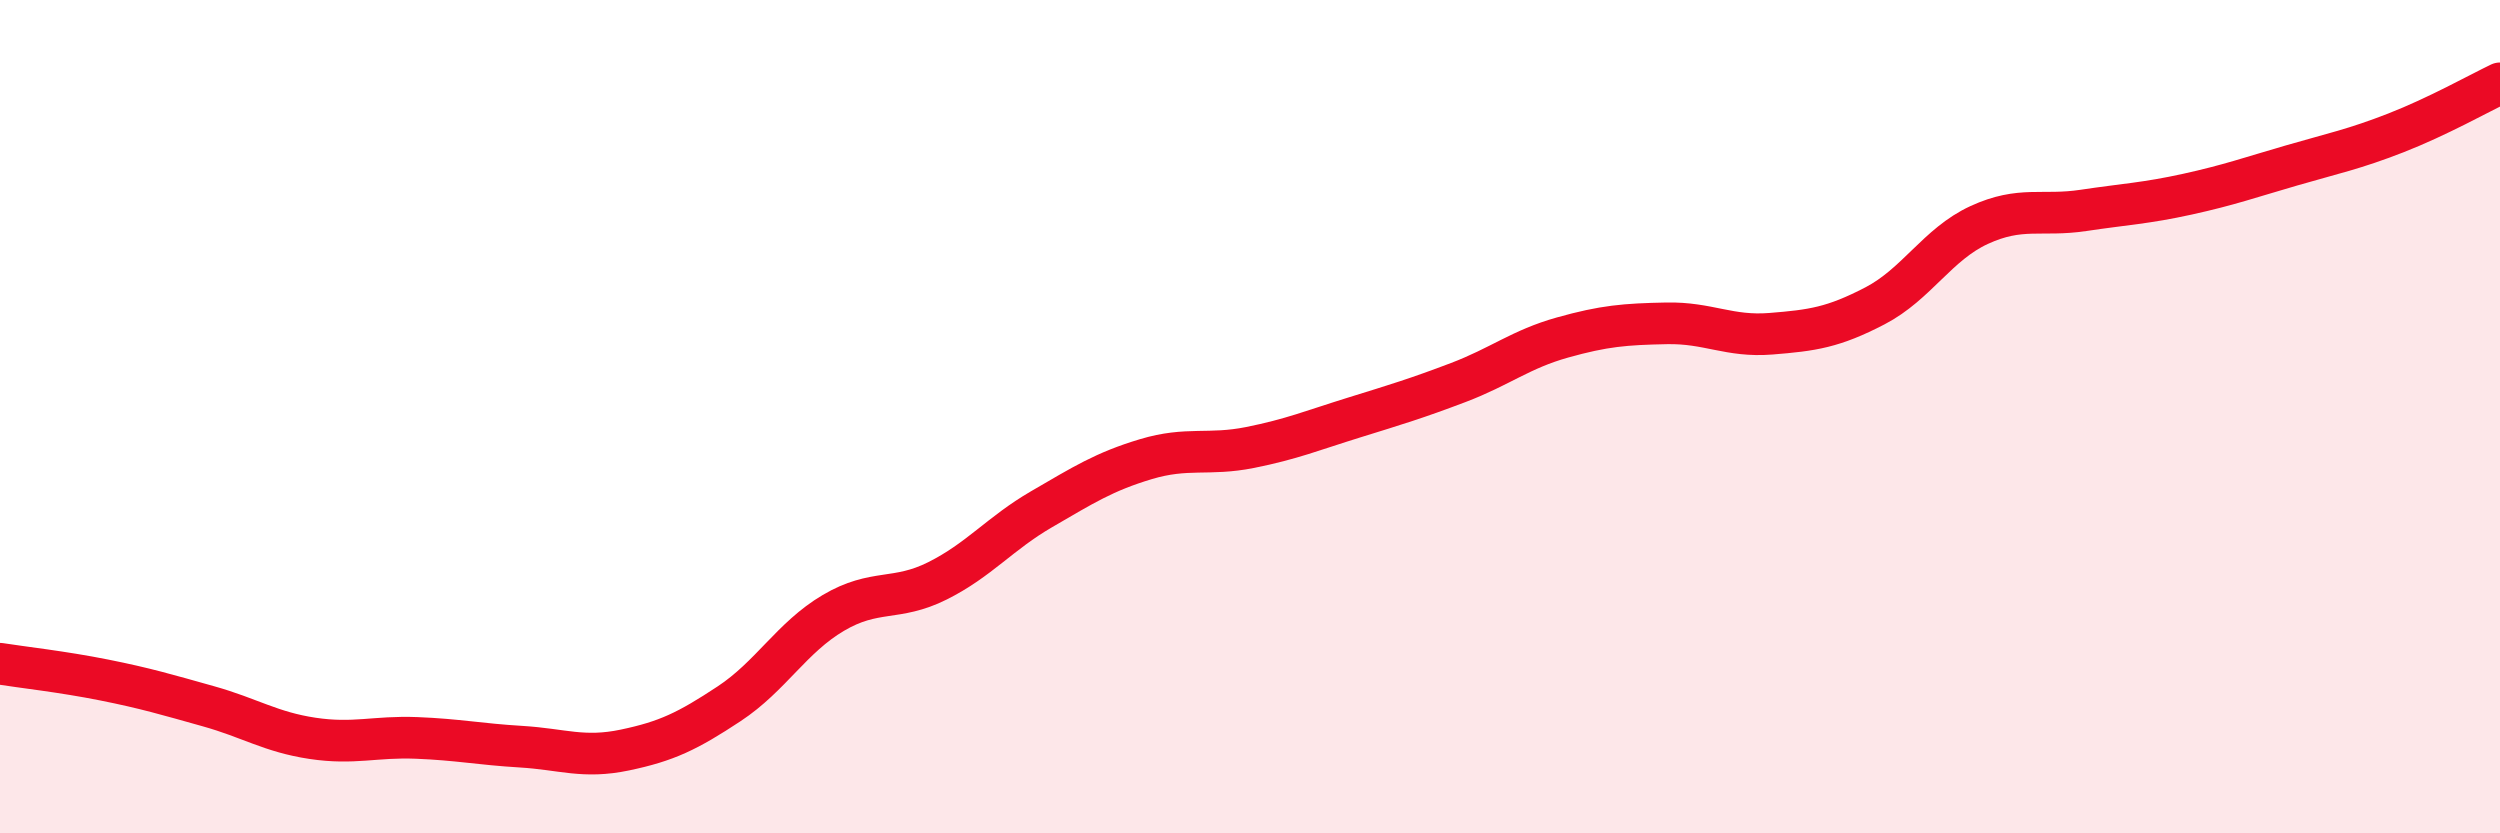 
    <svg width="60" height="20" viewBox="0 0 60 20" xmlns="http://www.w3.org/2000/svg">
      <path
        d="M 0,15.93 C 0.5,16.01 1.5,16.12 2.5,16.32 C 3.5,16.52 4,16.67 5,16.95 C 6,17.23 6.5,17.57 7.5,17.72 C 8.5,17.87 9,17.67 10,17.71 C 11,17.75 11.5,17.86 12.5,17.92 C 13.5,17.98 14,18.21 15,18 C 16,17.79 16.5,17.55 17.5,16.89 C 18.5,16.23 19,15.3 20,14.71 C 21,14.12 21.5,14.44 22.5,13.94 C 23.5,13.44 24,12.8 25,12.22 C 26,11.64 26.5,11.32 27.5,11.02 C 28.5,10.72 29,10.94 30,10.74 C 31,10.54 31.5,10.33 32.5,10.02 C 33.5,9.71 34,9.56 35,9.18 C 36,8.8 36.5,8.38 37.5,8.1 C 38.5,7.82 39,7.78 40,7.76 C 41,7.74 41.5,8.09 42.5,8.01 C 43.5,7.93 44,7.86 45,7.34 C 46,6.82 46.5,5.86 47.5,5.4 C 48.5,4.94 49,5.2 50,5.05 C 51,4.9 51.5,4.88 52.5,4.66 C 53.5,4.44 54,4.26 55,3.97 C 56,3.68 56.5,3.58 57.5,3.19 C 58.5,2.8 59.5,2.24 60,2L60 20L0 20Z"
        fill="#EB0A25"
        opacity="0.1"
        stroke-linecap="round"
        stroke-linejoin="round"
      />
      <path
        d="M 0,15.93 C 0.5,16.01 1.5,16.12 2.5,16.32 C 3.5,16.52 4,16.67 5,16.95 C 6,17.23 6.5,17.57 7.5,17.72 C 8.5,17.87 9,17.67 10,17.71 C 11,17.75 11.5,17.86 12.5,17.92 C 13.5,17.98 14,18.21 15,18 C 16,17.79 16.5,17.55 17.5,16.89 C 18.5,16.23 19,15.3 20,14.71 C 21,14.12 21.5,14.44 22.5,13.94 C 23.5,13.44 24,12.8 25,12.22 C 26,11.64 26.5,11.32 27.5,11.02 C 28.5,10.72 29,10.94 30,10.74 C 31,10.54 31.5,10.33 32.5,10.02 C 33.5,9.71 34,9.56 35,9.18 C 36,8.8 36.5,8.38 37.5,8.1 C 38.5,7.82 39,7.78 40,7.76 C 41,7.74 41.5,8.09 42.5,8.01 C 43.5,7.93 44,7.86 45,7.34 C 46,6.82 46.5,5.86 47.5,5.4 C 48.5,4.94 49,5.2 50,5.05 C 51,4.9 51.5,4.88 52.5,4.66 C 53.5,4.44 54,4.26 55,3.97 C 56,3.68 56.5,3.58 57.5,3.19 C 58.5,2.8 59.5,2.24 60,2"
        stroke="#EB0A25"
        stroke-width="1"
        fill="none"
        stroke-linecap="round"
        stroke-linejoin="round"
      />
    </svg>
  